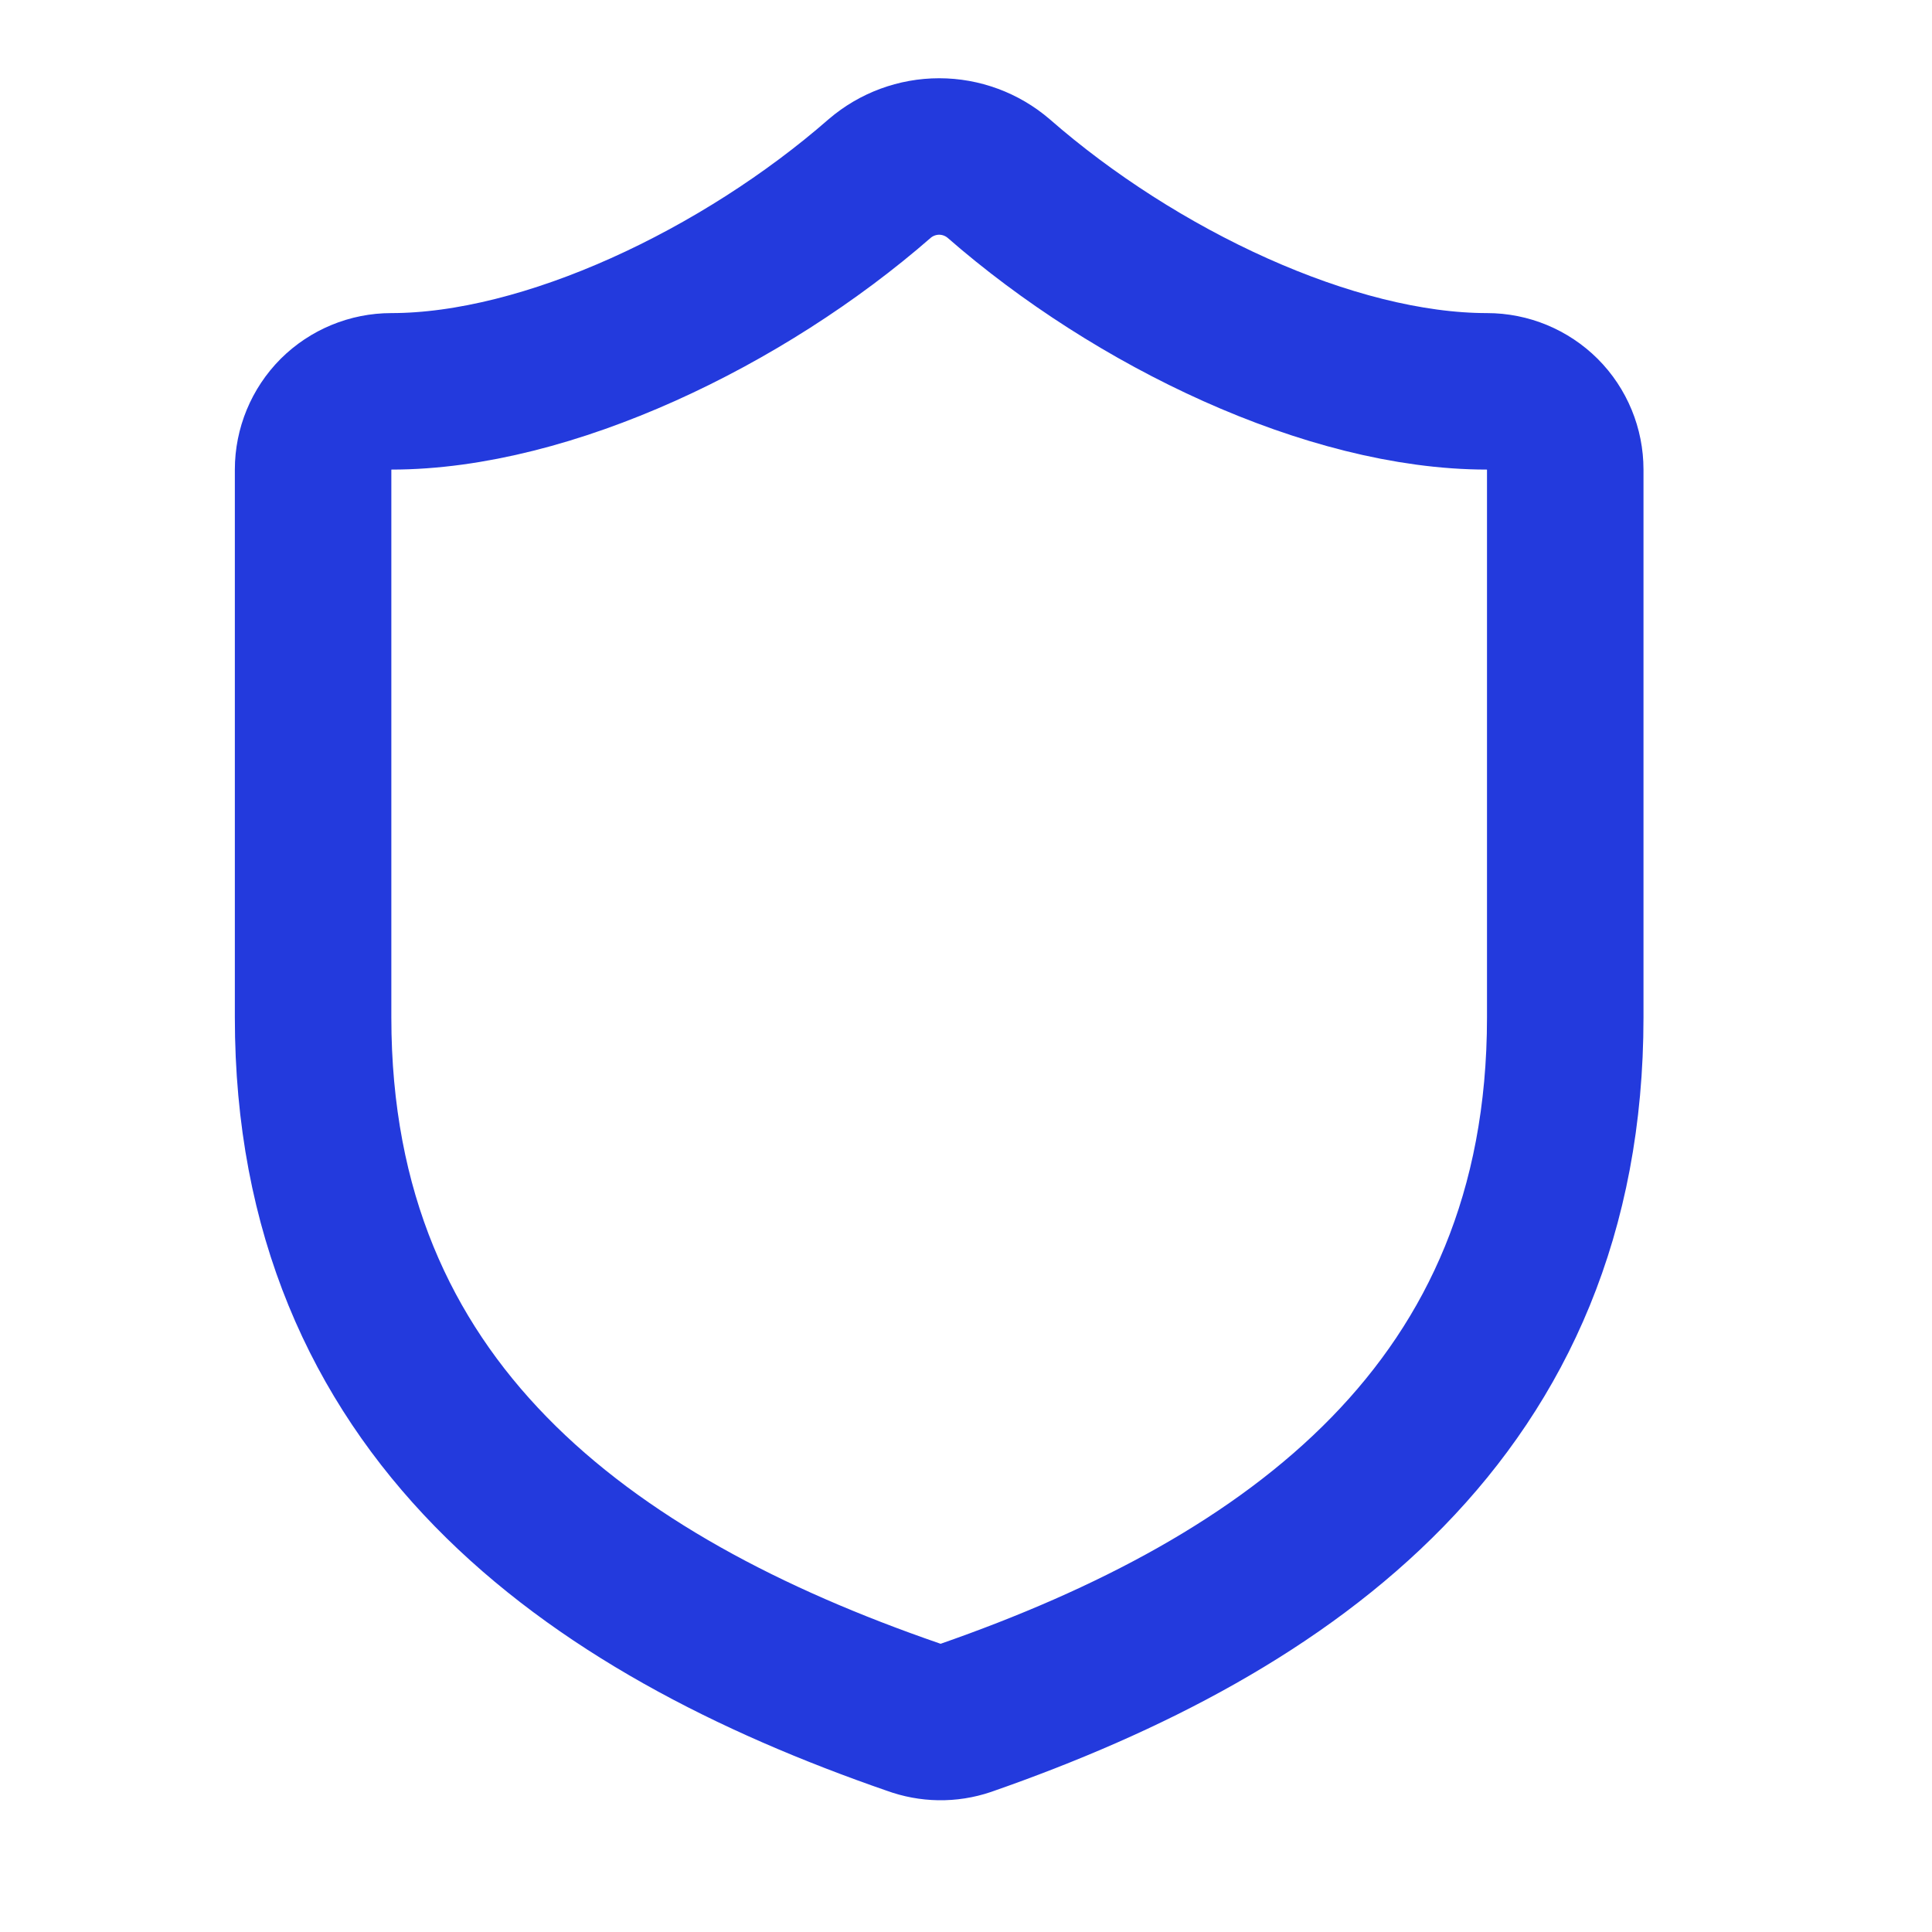 <svg width="18" height="18" viewBox="0 0 18 18" fill="none" xmlns="http://www.w3.org/2000/svg">
<path d="M14.583 9.479C14.583 13.125 12.031 14.948 8.998 16.005C8.839 16.059 8.667 16.056 8.509 15.998C5.469 14.948 2.917 13.125 2.917 9.479V4.375C2.917 4.182 2.994 3.996 3.13 3.859C3.267 3.723 3.452 3.646 3.646 3.646C5.104 3.646 6.927 2.771 8.196 1.663C8.35 1.531 8.547 1.458 8.75 1.458C8.953 1.458 9.15 1.531 9.304 1.663C10.58 2.778 12.396 3.646 13.854 3.646C14.048 3.646 14.233 3.723 14.37 3.859C14.507 3.996 14.583 4.182 14.583 4.375V9.479Z" stroke="#233ADD" stroke-width="1.458" stroke-linecap="round" stroke-linejoin="round"></path>
</svg>

